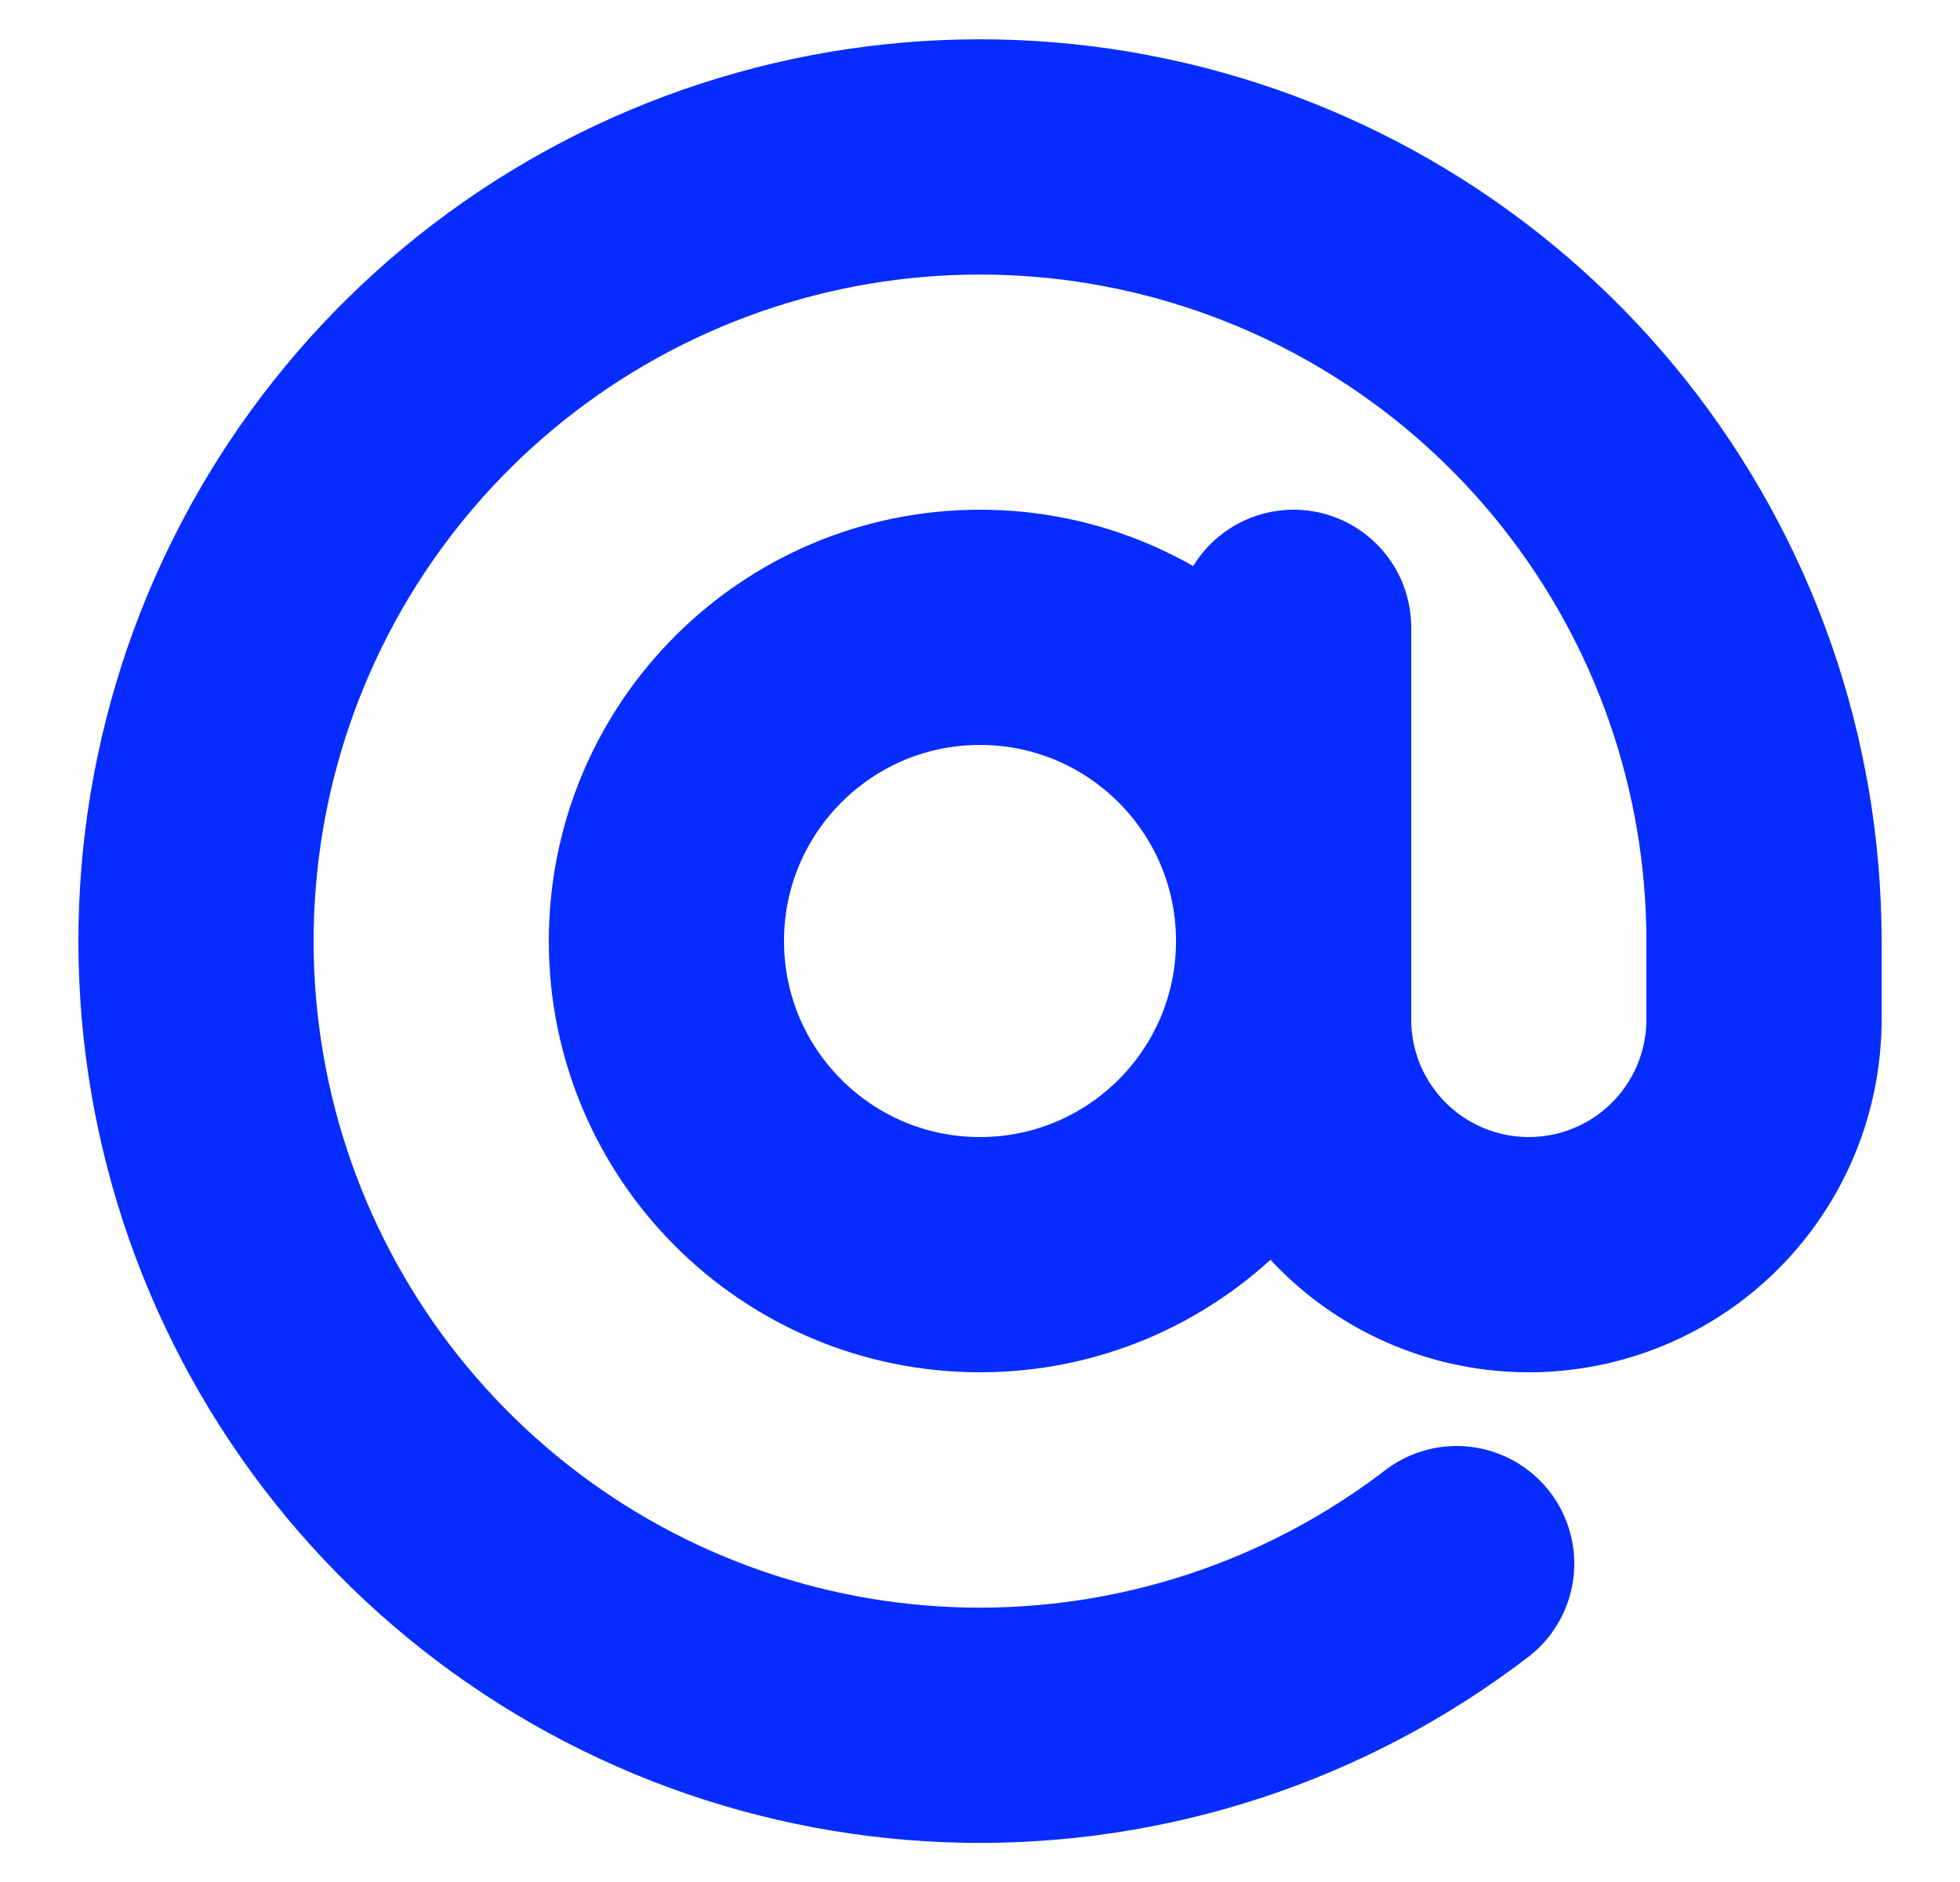 <svg width="25" height="24" viewBox="0 0 25 24" fill="none" xmlns="http://www.w3.org/2000/svg">
<path d="M16.5 8V13C16.5 13.796 16.816 14.559 17.379 15.122C17.941 15.684 18.704 16 19.5 16C20.296 16 21.059 15.684 21.621 15.122C22.184 14.559 22.5 13.796 22.5 13V12C22.5 9.743 21.736 7.553 20.333 5.785C18.93 4.017 16.971 2.776 14.773 2.263C12.575 1.75 10.268 1.995 8.227 2.96C6.187 3.924 4.532 5.55 3.533 7.574C2.534 9.598 2.249 11.9 2.724 14.107C3.199 16.313 4.407 18.294 6.151 19.727C7.894 21.16 10.071 21.961 12.328 22C14.585 22.038 16.788 21.313 18.58 19.94M16.5 12C16.5 14.21 14.709 16 12.5 16C10.291 16 8.5 14.21 8.5 12C8.5 9.791 10.291 8 12.5 8C14.709 8 16.5 9.791 16.5 12Z" stroke="#062CFF" stroke-width="3" stroke-linecap="round" stroke-linejoin="round"/>
</svg>
